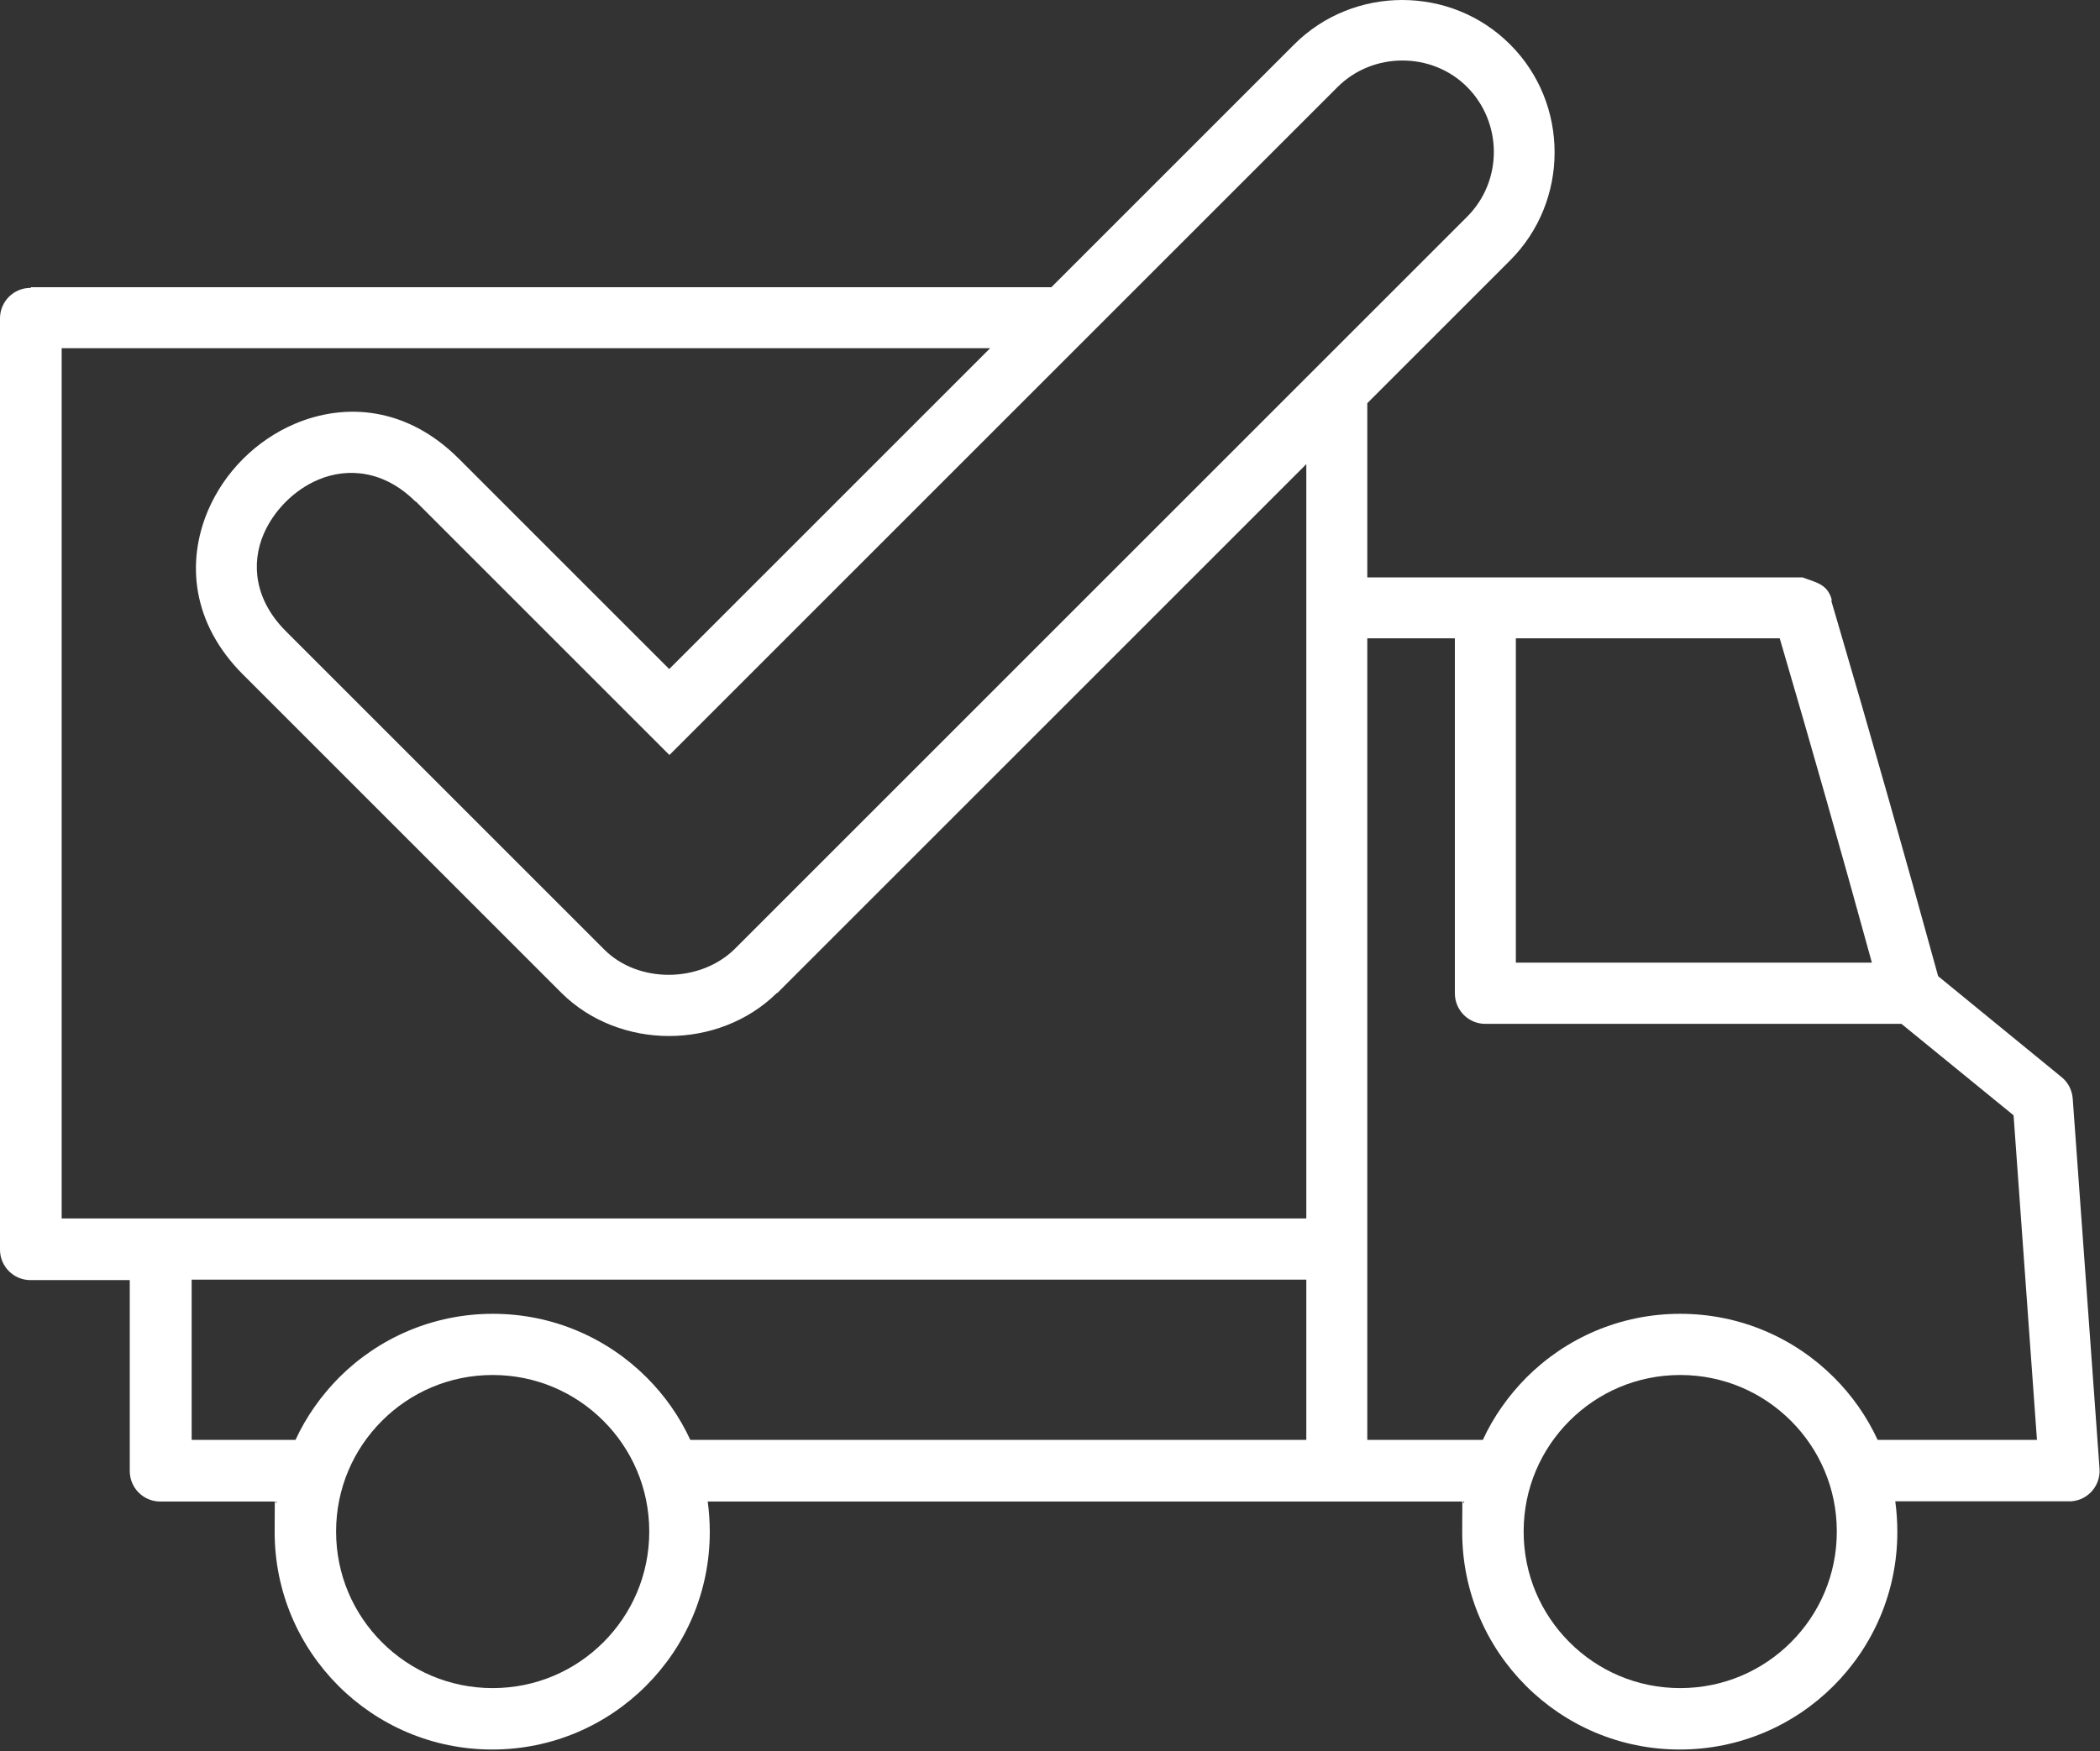 <svg width="916" height="764" viewBox="0 0 916 764" fill="none" xmlns="http://www.w3.org/2000/svg">
<rect x="0" y="0" width="916" height="764" fill="#333333" stroke="none"/>
<path d="M776.3 278.5H661.2V420H816.5C803.5 372.7 790.1 325.5 776.3 278.5ZM263.2 619.9C250.8 607.5 233.8 599.9 214.9 599.9C196 599.9 179 607.5 166.6 619.9C154.2 632.3 146.6 649.3 146.6 668.2C146.6 687.1 154.2 704.1 166.6 716.5C179 728.9 196 736.5 214.9 736.5C233.8 736.5 250.8 728.9 263.2 716.5C275.6 704.1 283.2 687.1 283.2 668.2C283.2 649.3 275.6 632.3 263.2 619.9ZM301.1 628.2H569.8V558.3H83.6V628.2H128.9C133.6 618 140.1 608.9 147.9 601C165.1 583.8 188.8 573.2 215 573.2C241.2 573.2 264.9 583.8 282.1 601C289.9 608.8 296.4 618 301.1 628.2ZM781.2 619.9C768.8 607.5 751.8 599.9 732.9 599.9C714 599.9 697 607.5 684.6 619.9C672.2 632.3 664.6 649.3 664.6 668.2C664.6 687.1 672.2 704.1 684.6 716.5C697 728.9 714 736.5 732.9 736.5C751.8 736.5 768.8 728.9 781.2 716.5C793.6 704.1 801.2 687.1 801.2 668.2C801.2 649.3 793.6 632.3 781.2 619.9ZM819.1 628.2H888.5L878.3 486.6L829.4 446.7H647.9C640.5 446.7 634.6 440.7 634.6 433.4V278.5H596.4V628.2H646.8C651.5 618 658 608.9 665.8 601C683 583.8 706.7 573.2 732.9 573.2C759.1 573.2 782.8 583.8 800 601C807.8 608.8 814.3 618 819 628.2H819.1ZM181.3 218.9C167.7 205.3 151.8 203.8 138.8 209.3C128.4 213.7 119.5 222.6 115 233C109.5 245.9 111 261.7 124.7 275.4L263.6 414.3C271 421.7 281.3 425.3 291.7 425.3C302.1 425.3 312.6 421.6 320.2 414.3L639.9 94.6C647.7 86.8 651.6 76.6 651.6 66.3C651.6 56 647.7 45.8 640 38C632.2 30.2 622 26.4 611.7 26.4C601.5 26.4 591.2 30.2 583.4 38L292 329.4L181.3 218.7V218.9ZM569.8 202.5L339.1 433.2H338.9C326.1 445.8 308.9 452 291.8 452C274.7 452 257.5 445.7 244.9 433.2L106 294.3C83.5 271.8 81.3 245 90.7 222.8C97.9 205.9 111.7 192.1 128.6 184.9C150.8 175.5 177.6 177.6 200.1 200.1L291.9 291.9L431.9 151.9H26.9V531.6H569.8V202.5ZM13.6 125.3H458.6L564.5 19.4C577.4 6.5 594.5 0 611.6 0C628.7 0 645.7 6.4 658.7 19.4C671.7 32.4 678.1 49.4 678.1 66.5C678.1 83.6 671.6 100.7 658.7 113.6L596.4 175.9V251.9H786.2C792 254.1 796.9 254.7 798.9 261.3V261.6V261.9V262.2V262.5L800.9 269.3C816.2 321.4 831 373.5 845.4 425.9L899.2 469.9C902.2 472.3 903.8 475.7 904.1 479.3L915.8 640.8C916.3 648.1 910.8 654.5 903.5 655H826.7C827.3 659.4 827.6 663.9 827.6 668.4C827.6 694.6 817 718.3 799.8 735.5C782.6 752.7 758.9 763.3 732.7 763.3C706.5 763.3 682.8 752.7 665.6 735.5C648.4 718.3 637.8 694.6 637.8 668.4C637.8 642.2 638.1 659.4 638.7 655.1H308.7C309.3 659.5 309.6 663.9 309.6 668.4C309.6 694.6 299 718.3 281.8 735.5C264.6 752.7 240.9 763.3 214.7 763.3C188.5 763.3 164.8 752.7 147.6 735.5C130.4 718.3 119.8 694.6 119.8 668.4C119.8 642.2 120.1 659.4 120.7 655.1H69.9C62.5 655.1 56.6 649.1 56.6 641.8V558.5H13.3C5.9 558.5 0 552.5 0 545.2V138.9C0 131.5 6 125.6 13.3 125.6L13.6 125.3Z" fill="white"/>
</svg>
